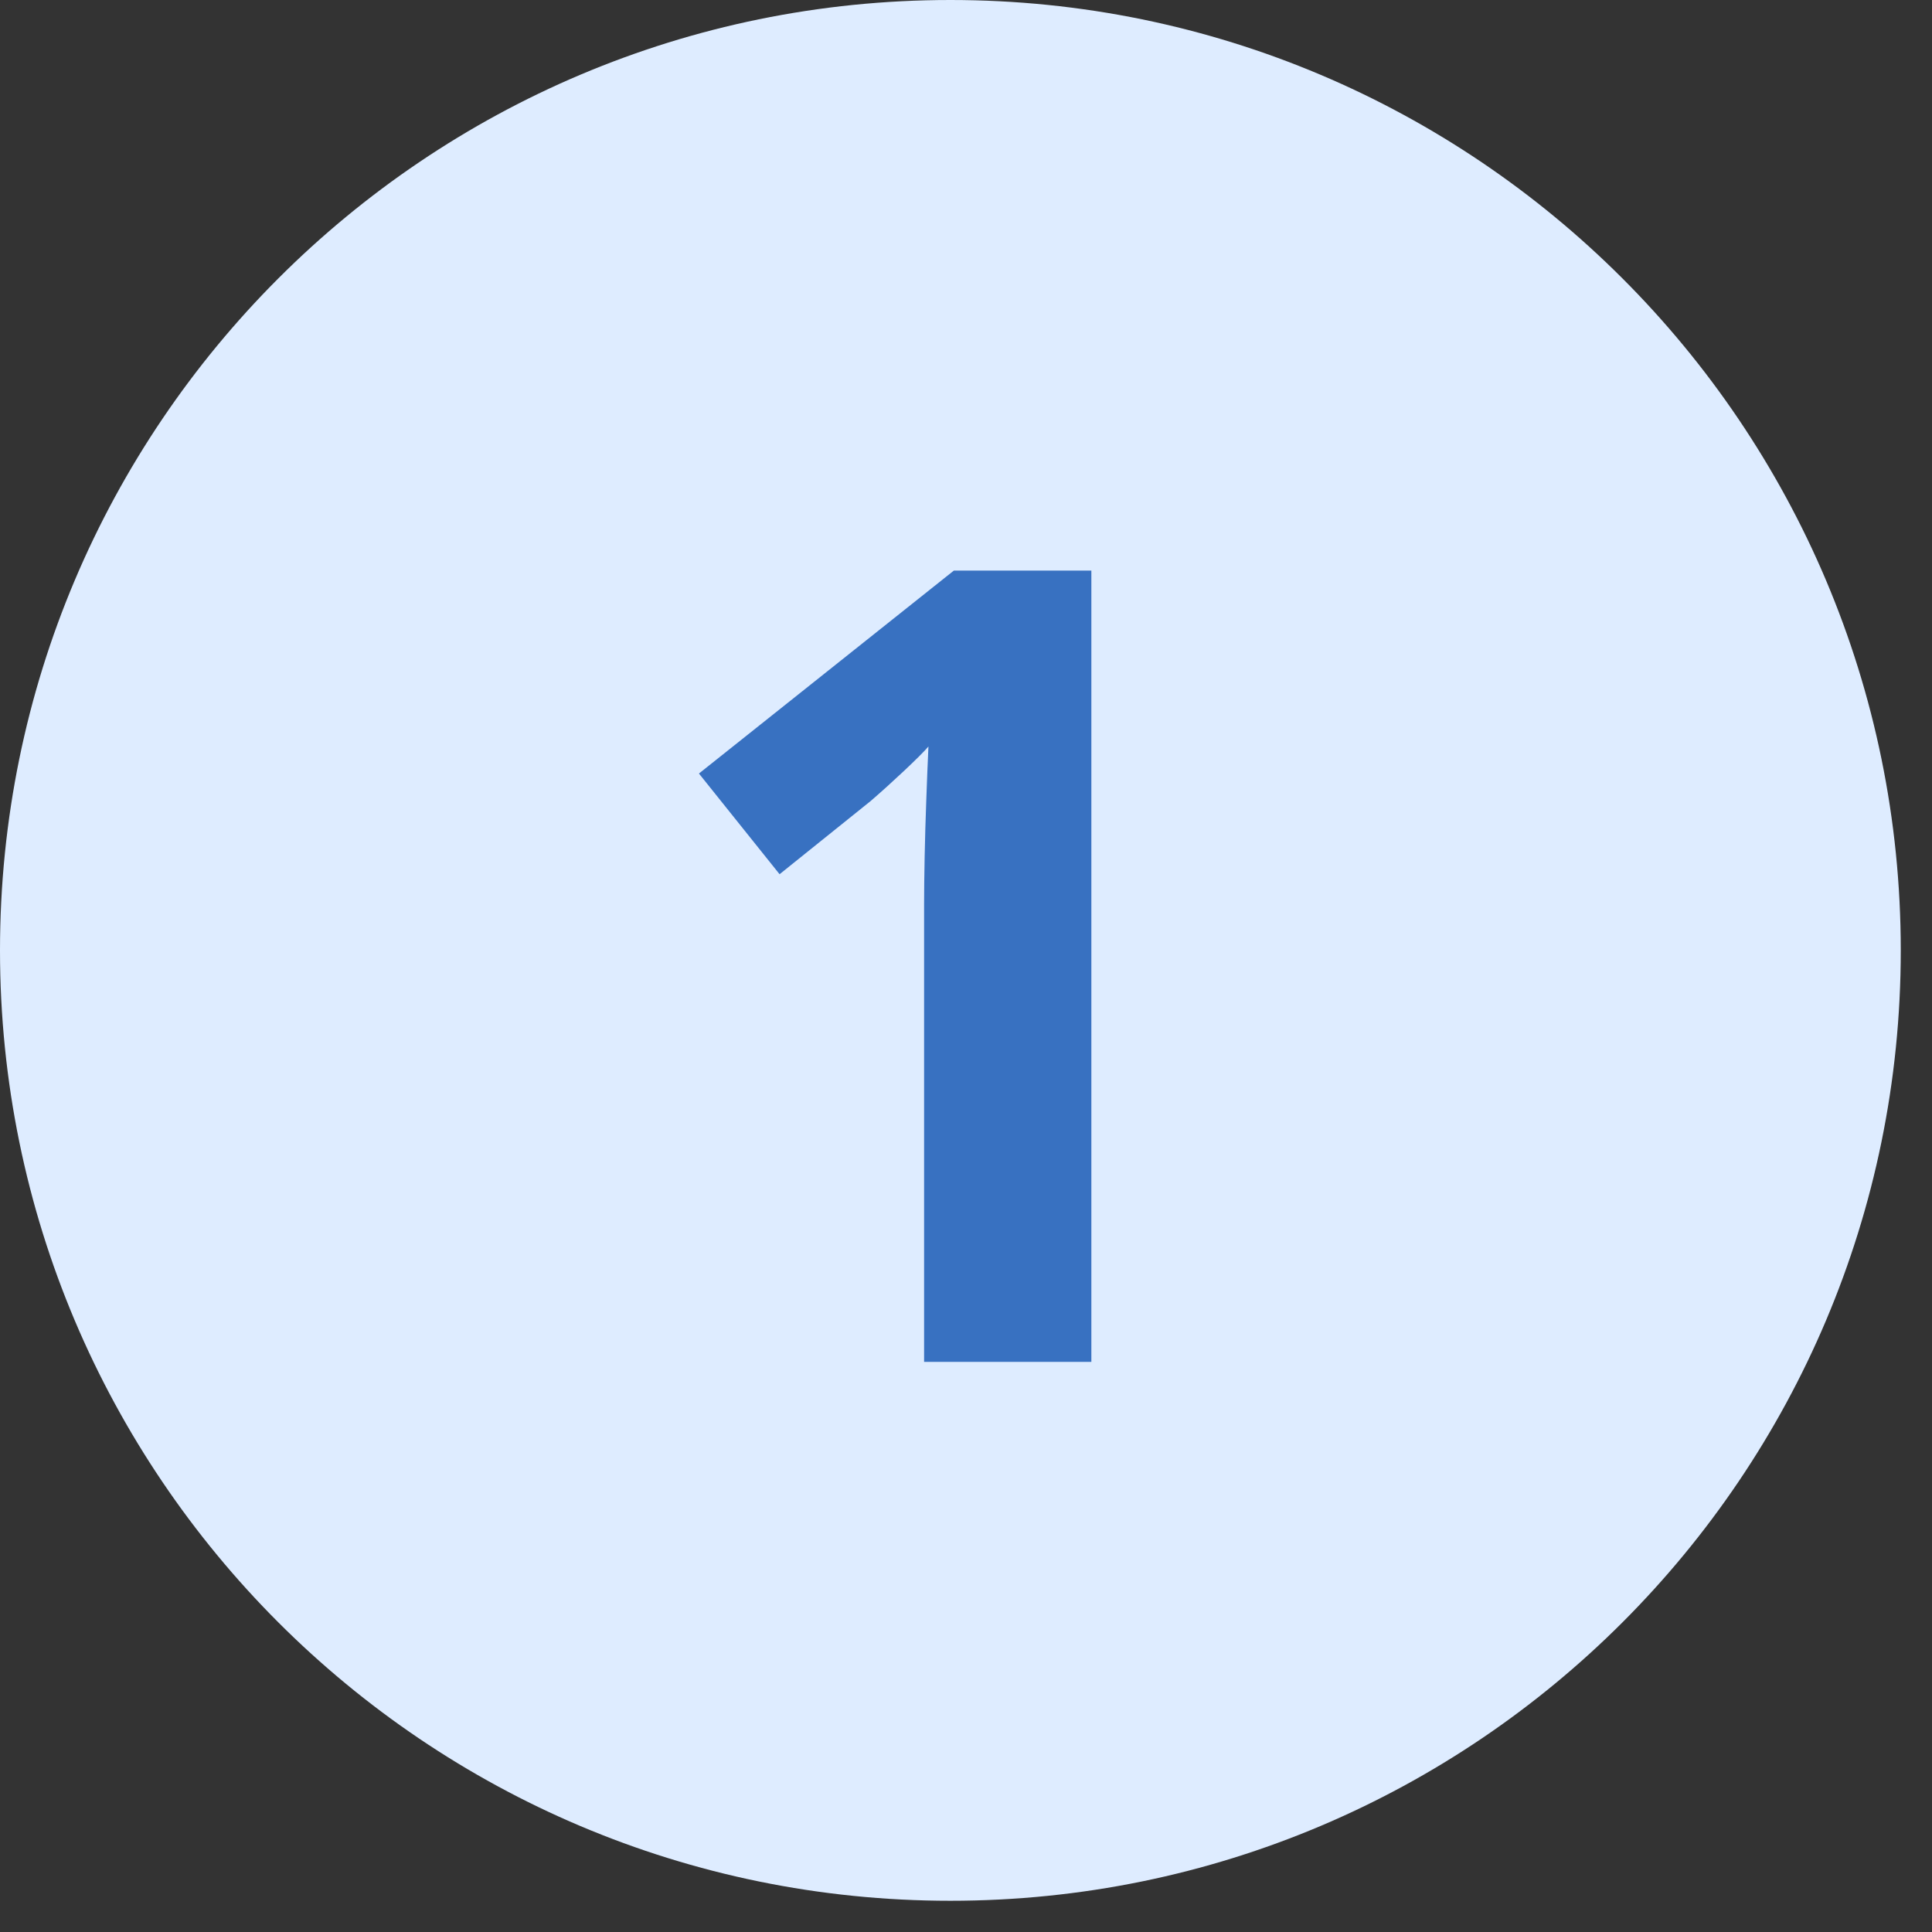 <svg width="61" height="61" viewBox="0 0 61 61" fill="none" xmlns="http://www.w3.org/2000/svg">
<rect x="0" y="0" width="61" height="61" fill="#333333" stroke="none"/>
<path d="M60.014 30.007C60.014 13.435 46.58 0 30.007 0C13.435 0 0 13.435 0 30.007C0 46.58 13.435 60.014 30.007 60.014C46.58 60.014 60.014 46.58 60.014 30.007Z" fill="#DEECFF"/>
<path d="M34.458 43H29.177V28.542C29.177 28.143 29.183 27.653 29.194 27.072C29.206 26.48 29.223 25.876 29.246 25.261C29.268 24.634 29.291 24.07 29.314 23.569C29.189 23.717 28.932 23.973 28.545 24.338C28.169 24.691 27.816 25.01 27.485 25.295L24.614 27.602L22.068 24.423L30.117 18.015H34.458V43Z" fill="#3871C1"/>
</svg>
